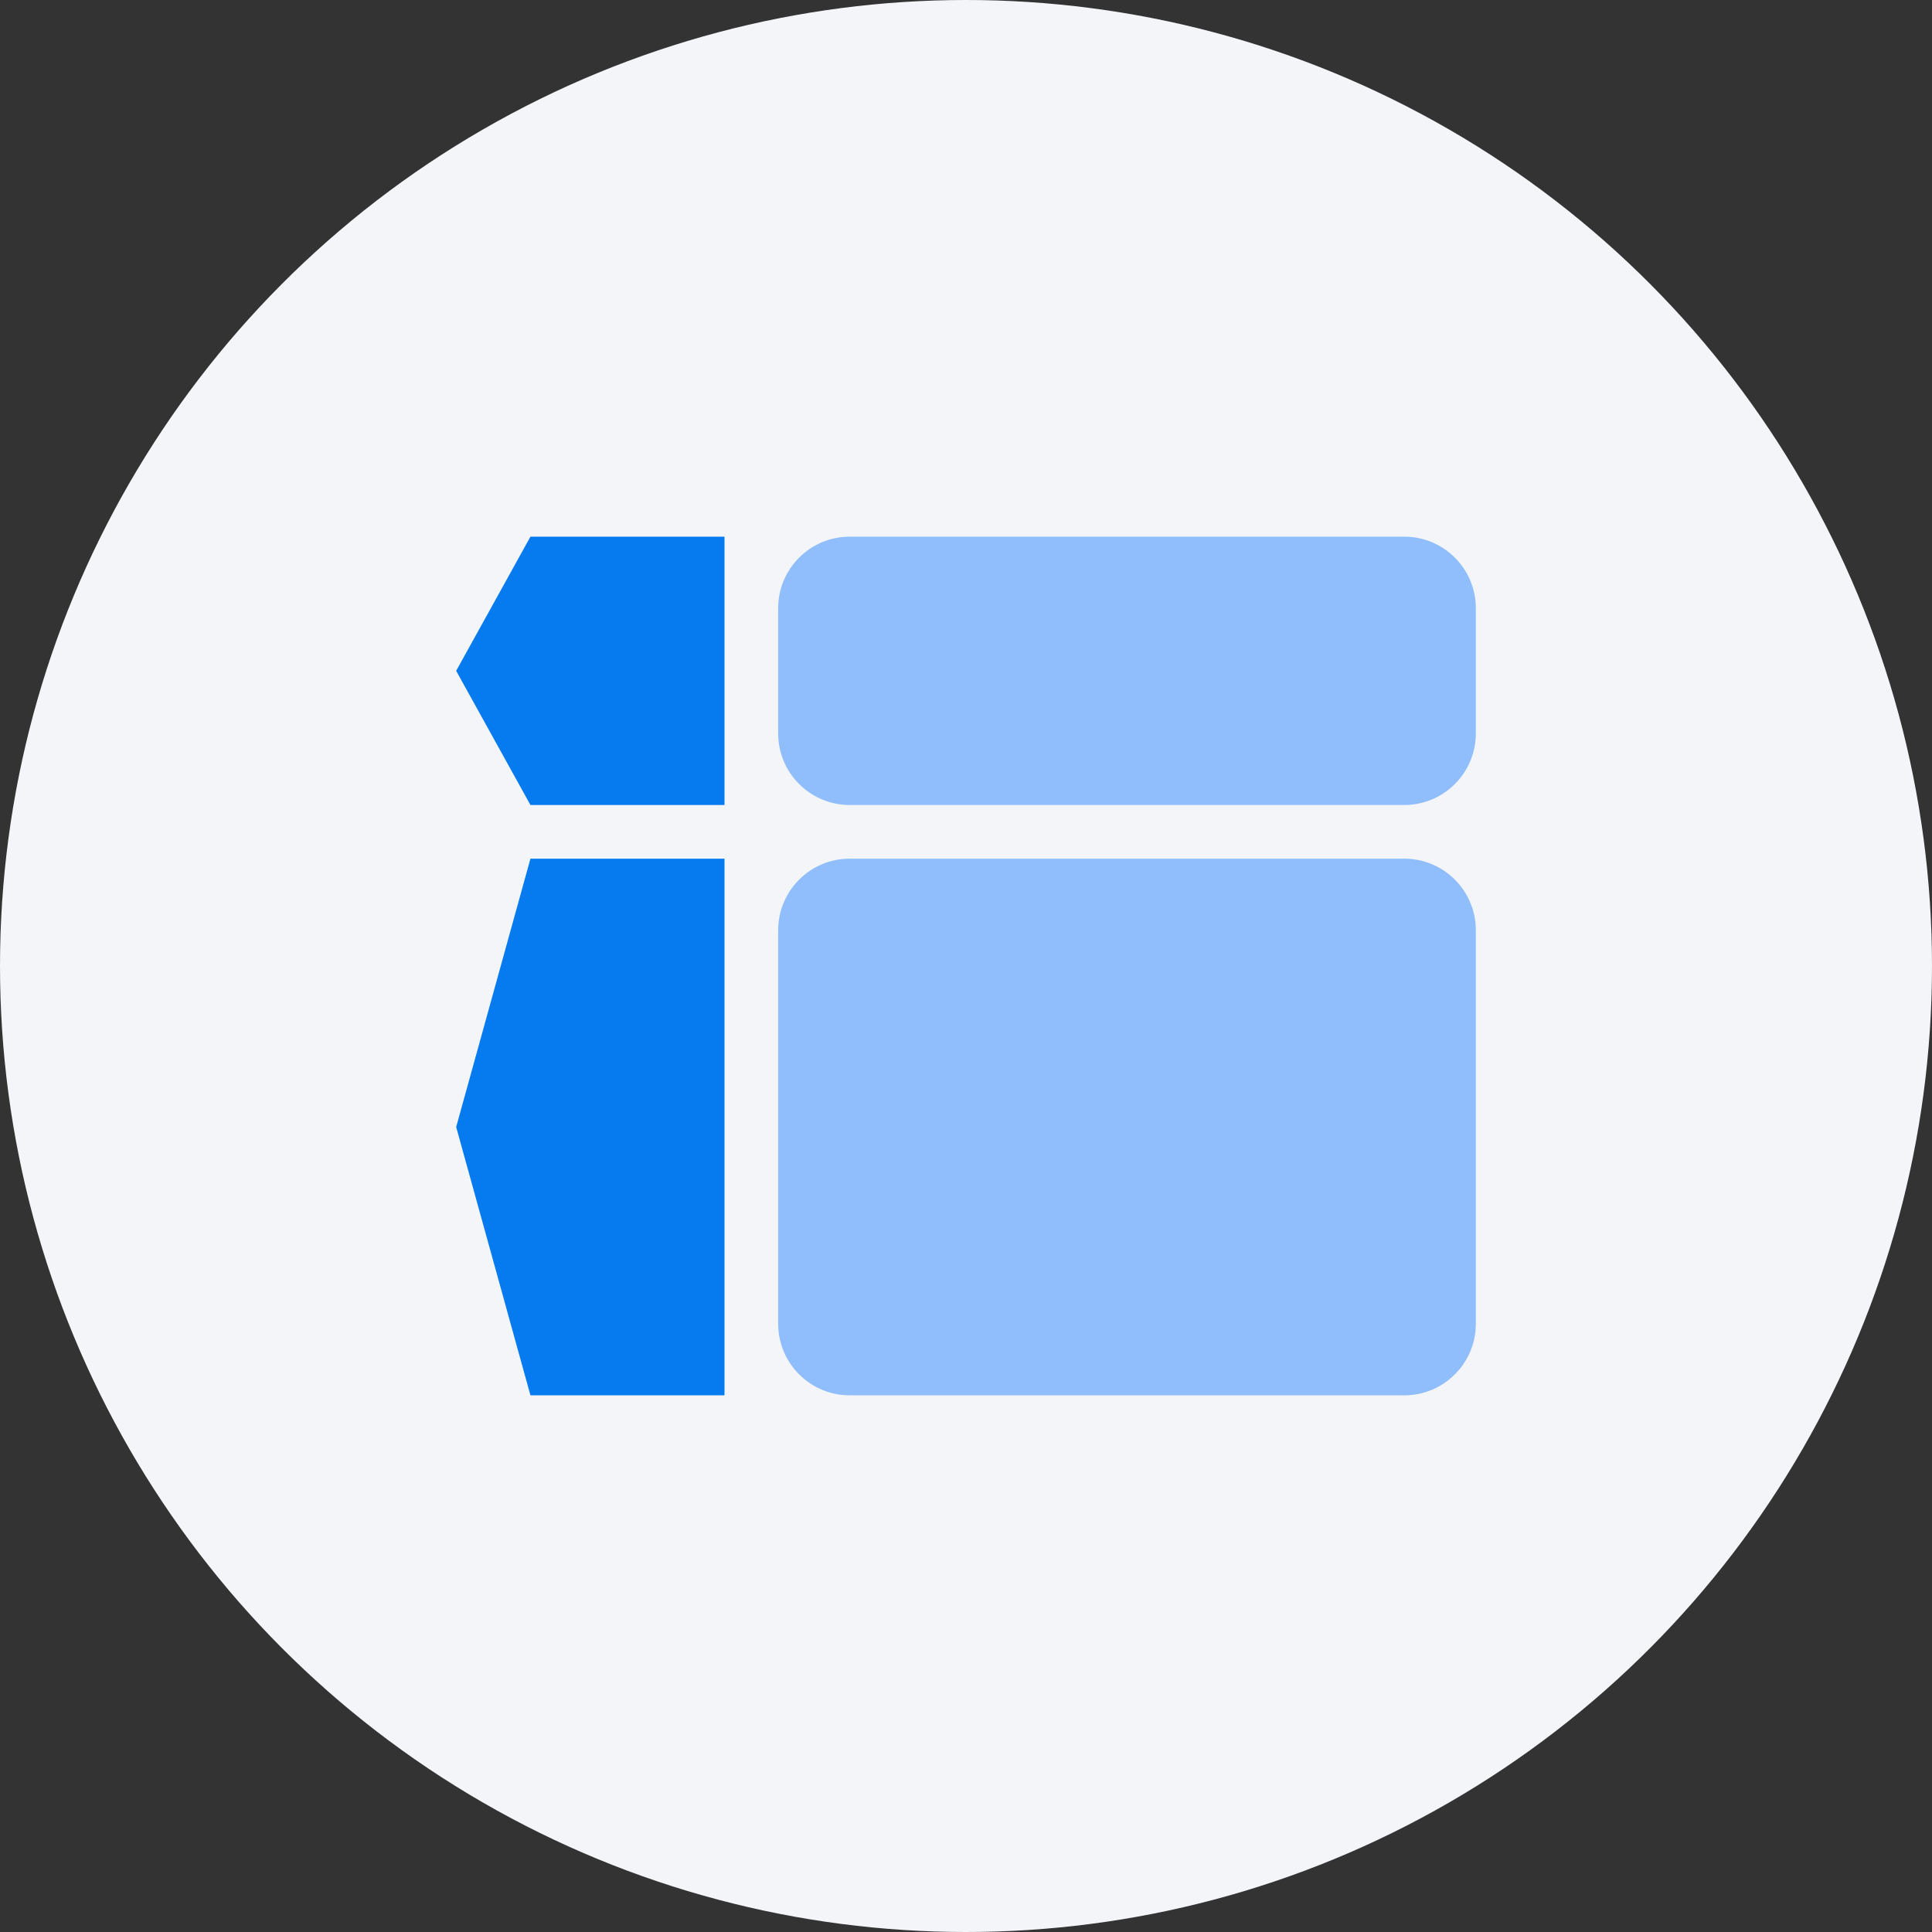 <svg width="27" height="27" viewBox="0 0 27 27" fill="none" xmlns="http://www.w3.org/2000/svg">
<rect x="0" y="0" width="27" height="27" fill="#333333" stroke="none"/>
<circle cx="13.5" cy="13.5" r="13.5" fill="#F3F5F9"/>
<path d="M7.413 7.5H10.125V11.25H7.413L6.375 9.375L7.413 7.5Z" fill="#067BEF"/>
<path d="M10.875 8.5C10.875 7.948 11.323 7.5 11.875 7.5H19.625C20.177 7.5 20.625 7.948 20.625 8.5V10.25C20.625 10.802 20.177 11.25 19.625 11.25H11.875C11.323 11.25 10.875 10.802 10.875 10.25V8.5Z" fill="#90BEFC"/>
<path d="M7.413 12H10.125V19.5H7.413L6.375 15.75L7.413 12Z" fill="#067BEF"/>
<path d="M10.875 13C10.875 12.448 11.323 12 11.875 12H19.625C20.177 12 20.625 12.448 20.625 13V18.5C20.625 19.052 20.177 19.5 19.625 19.5H11.875C11.323 19.5 10.875 19.052 10.875 18.5V13Z" fill="#90BEFC"/>
</svg>
